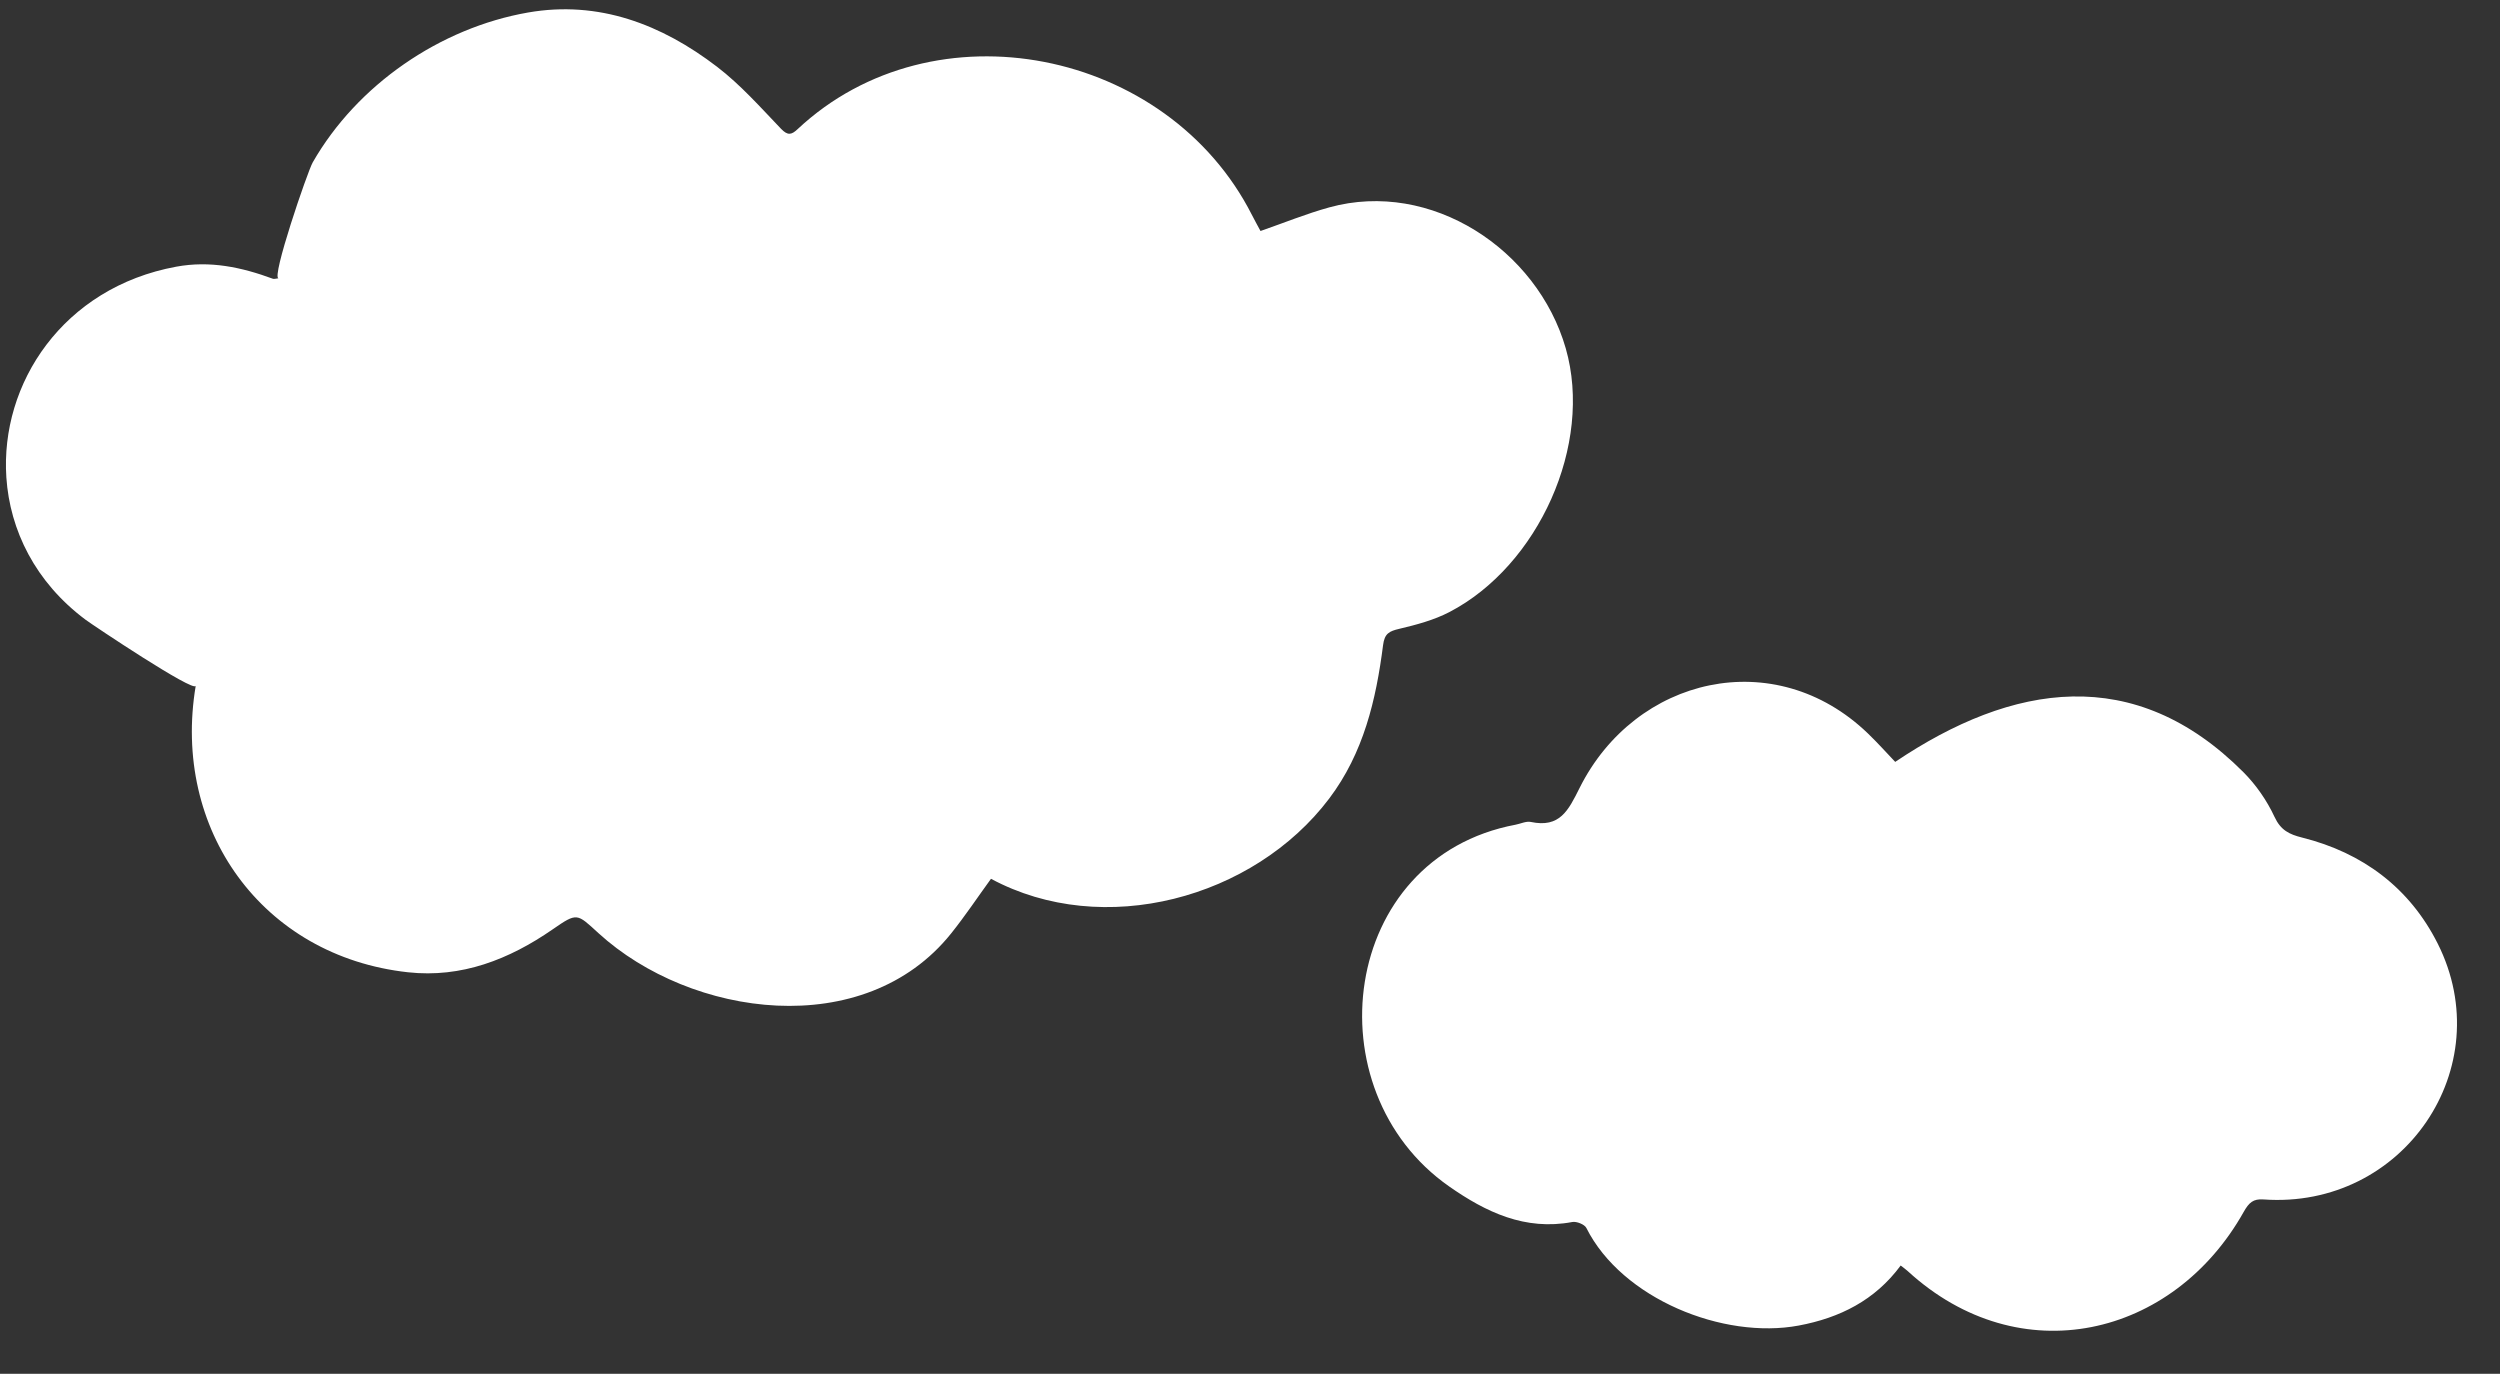 <?xml version="1.0" encoding="UTF-8" standalone="no"?><svg xmlns="http://www.w3.org/2000/svg" xmlns:xlink="http://www.w3.org/1999/xlink" fill="#000000" height="278" preserveAspectRatio="xMidYMid meet" version="1" viewBox="0.8 -0.8 505.9 278.0" width="505.9" zoomAndPan="magnify"><rect x="0.8" y="-0.8" width="505.9" height="278.0" fill="#333333" stroke="none"/><g id="change1_1"><path d="M2.087,95.826C0.813,76.837,13.52,57.4,36.461,53.167 c6.851-1.264,13.229,0.104,19.559,2.442c0.262,0.097,0.612-0.046,1.165-0.103 c-1.596,0.164,5.853-21.624,6.893-23.439C73.076,16.351,89.856,4.846,107.646,1.733 C121.942-0.769,134.675,4.118,145.9,12.71c4.74,3.628,8.781,8.2,12.936,12.538 c1.367,1.427,2.121,1.255,3.351,0.103c27.584-25.848,74.903-16.254,91.96,17.359 c0.568,1.118,1.181,2.213,1.729,3.237c4.781-1.66,9.274-3.498,13.92-4.781 c20.587-5.682,42.101,8.506,47.849,28.526c5.592,19.474-5.548,44.008-23.548,53.368 c-3.132,1.629-6.684,2.575-10.149,3.393c-2.034,0.48-2.969,0.943-3.27,3.298 c-1.416,11.097-3.954,21.851-10.906,31.054c-15.262,20.203-45.709,28.458-68.434,16.229 c-2.698,3.721-5.222,7.505-8.054,11.045c-17.56,21.954-52.665,17.041-71.375-0.044 c-4.39-4.009-4.264-4.234-9.278-0.764c-8.814,6.099-18.462,9.865-29.256,8.682 c-29.574-3.239-47.842-29.005-42.967-57.978c-0.251,1.489-20.835-12.275-22.313-13.38 C7.918,116.989,2.803,106.478,2.087,95.826z M378.798,147.628c-18.846-18.157-47.108-11.513-58.363,11.043 c-2.276,4.56-4.004,8.097-9.853,6.861c-0.949-0.201-2.057,0.359-3.094,0.555 c-35.572,6.704-41.301,53.712-13.447,73.194c7.432,5.198,15.365,9.002,24.92,7.206 c0.875-0.165,2.49,0.478,2.853,1.201c7.202,14.344,27.727,22.608,42.977,19.751 c8.297-1.554,15.439-5.108,20.63-12.149c0.607,0.478,1.032,0.769,1.407,1.114 c22.715,20.832,53.769,13.398,67.997-11.946c1.07-1.906,1.932-2.688,4.008-2.539 c28.313,2.034,47.87-26.694,35.261-51.773c-5.659-11.256-15.144-18.376-27.435-21.453 c-2.6-0.651-4.329-1.475-5.587-4.185c-1.529-3.297-3.735-6.481-6.307-9.059 c-22.017-22.067-46.701-18.059-70.451-2.072C382.765,151.754,380.859,149.615,378.798,147.628z" fill="#ffffff"/></g></svg>